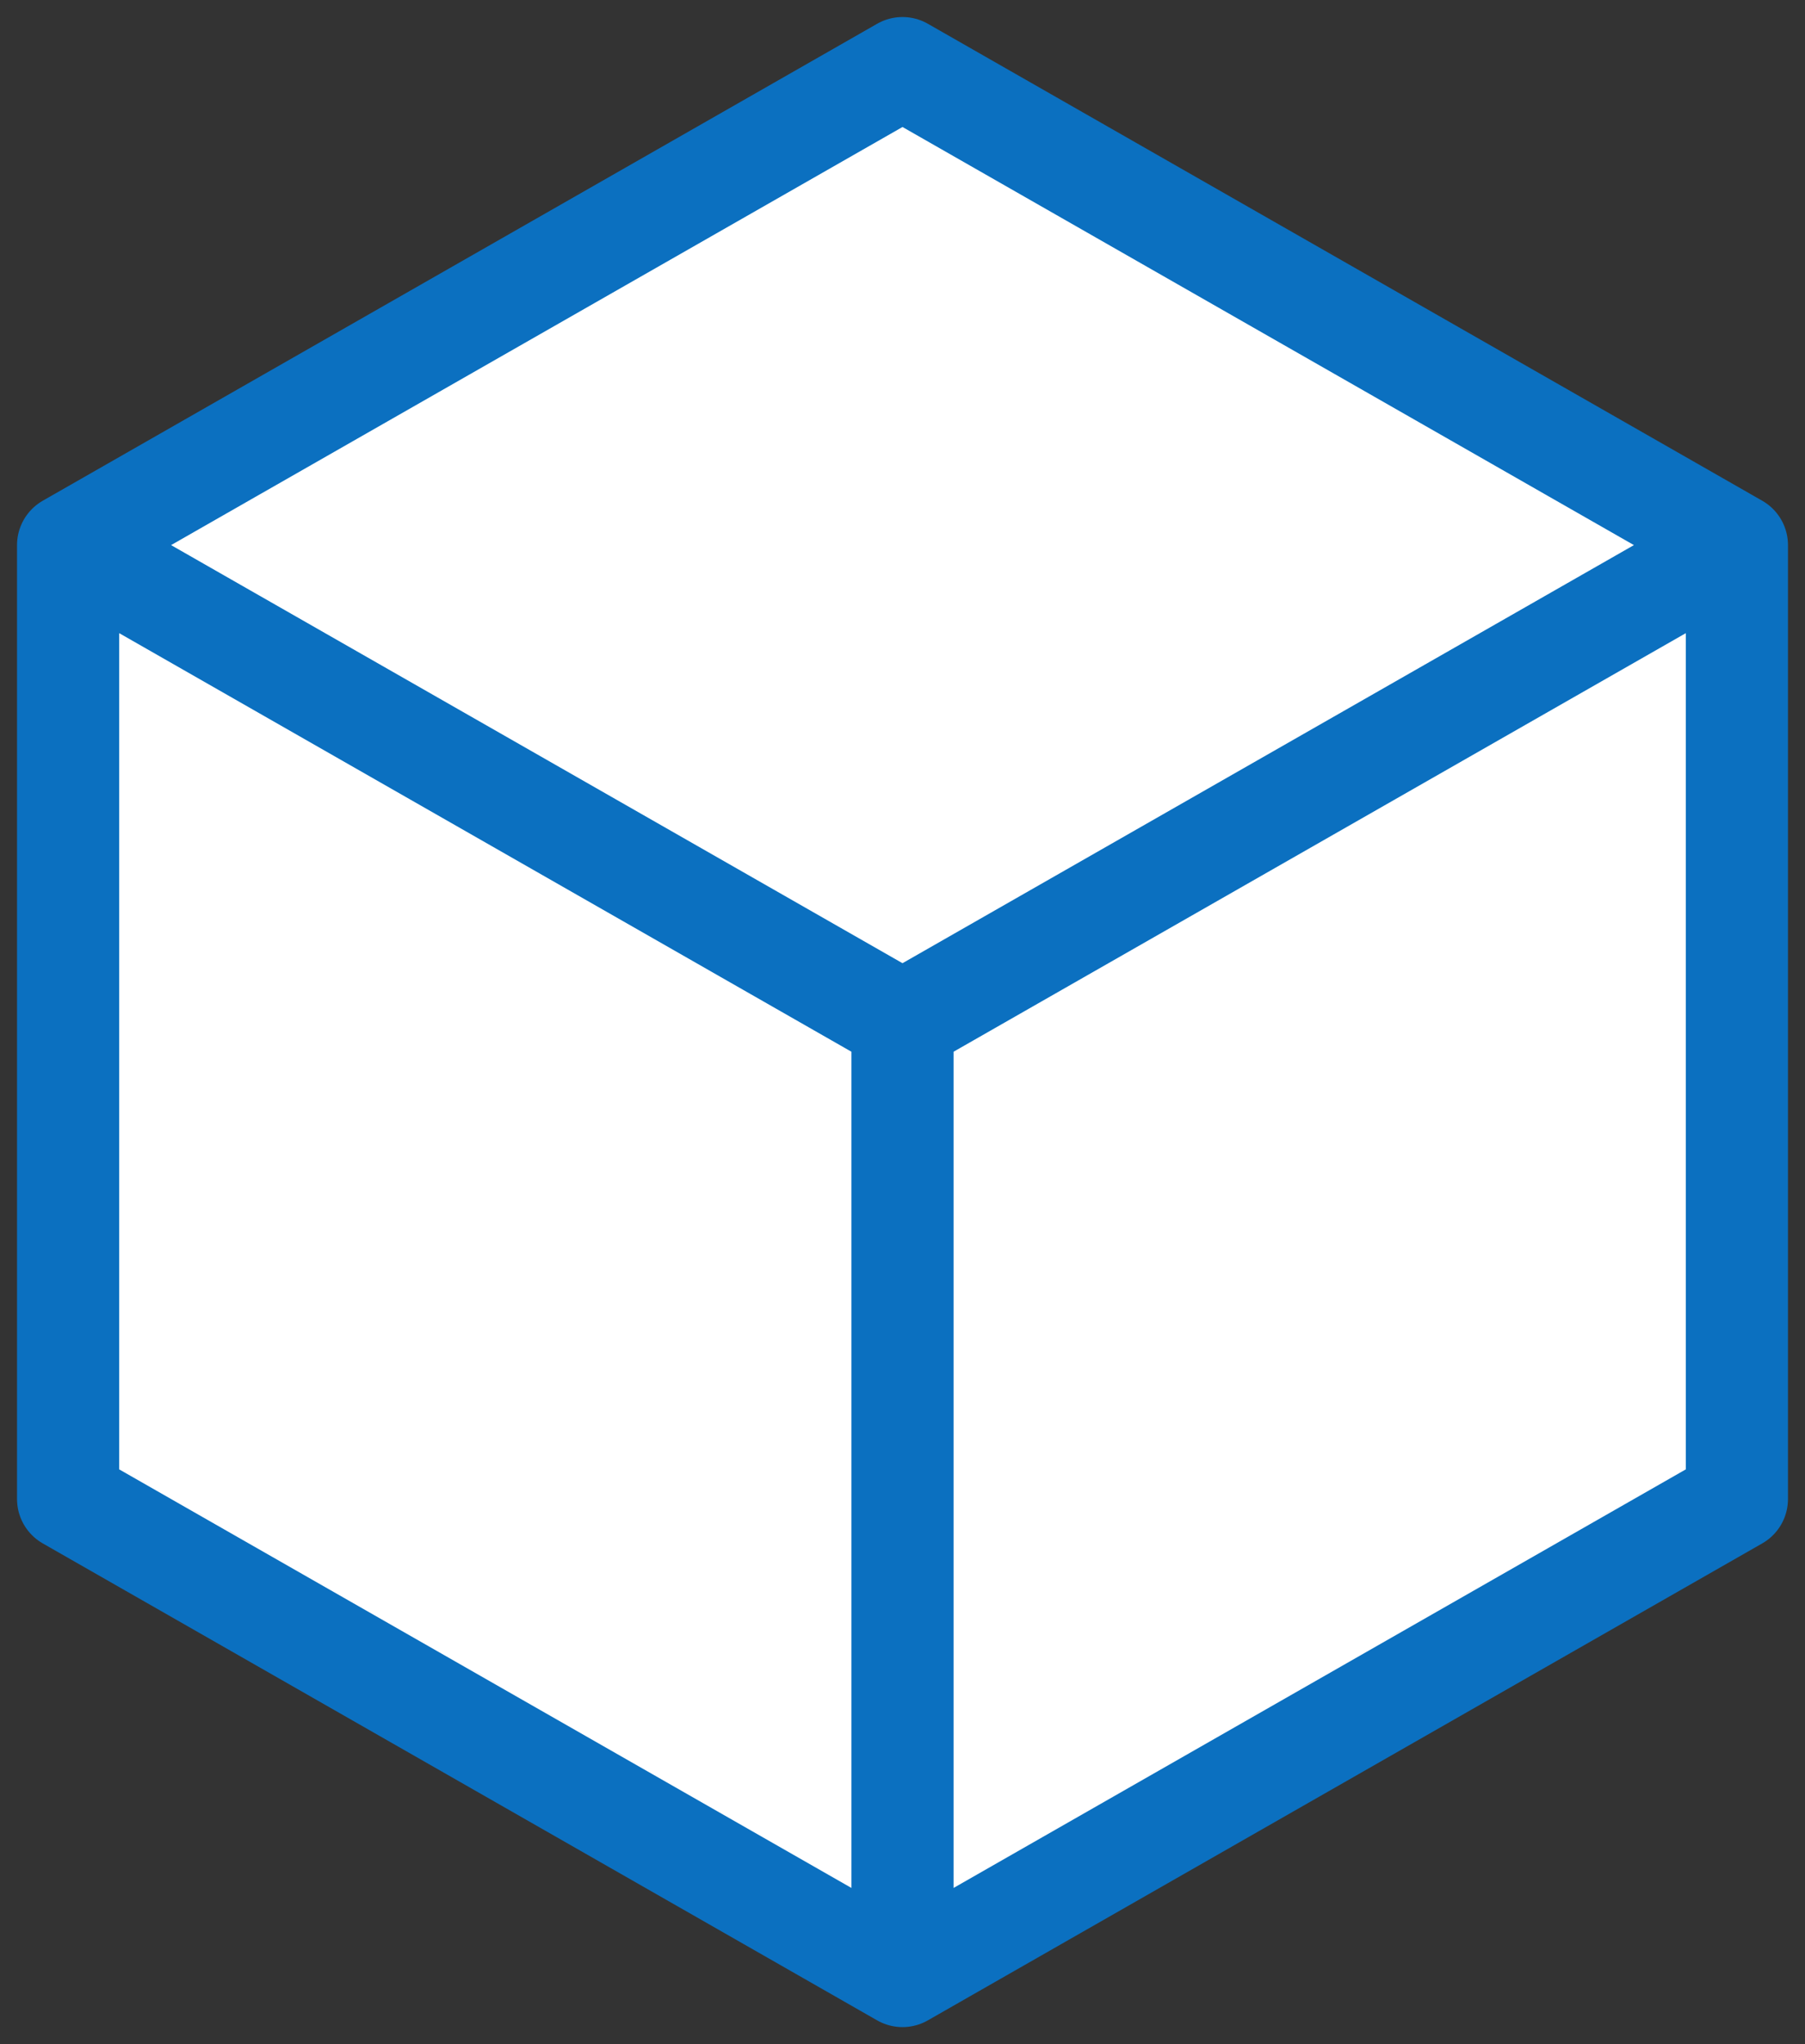 <svg width="53" height="60" viewBox="0 0 53 60" fill="none" xmlns="http://www.w3.org/2000/svg">
<rect x="0" y="0" width="53" height="60" fill="#333333" stroke="none"/>
<path d="M26.5 2L51 16V44L26.5 58L2 44V16L26.5 2Z" fill="white"/>
<path d="M26.5 30L51 16Z" fill="white"/>
<path d="M26.5 30L26.5 58Z" fill="white"/>
<path d="M26.5 30L2 16Z" fill="white"/>
<path d="M51 16L26.5 2L2 16M51 16V44L26.5 58M51 16L26.5 30M26.5 58L2 44V16M26.5 58L26.5 30M2 16L26.5 30" stroke="#0B70C0" stroke-width="3" stroke-linecap="round" stroke-linejoin="round"/>
</svg>
